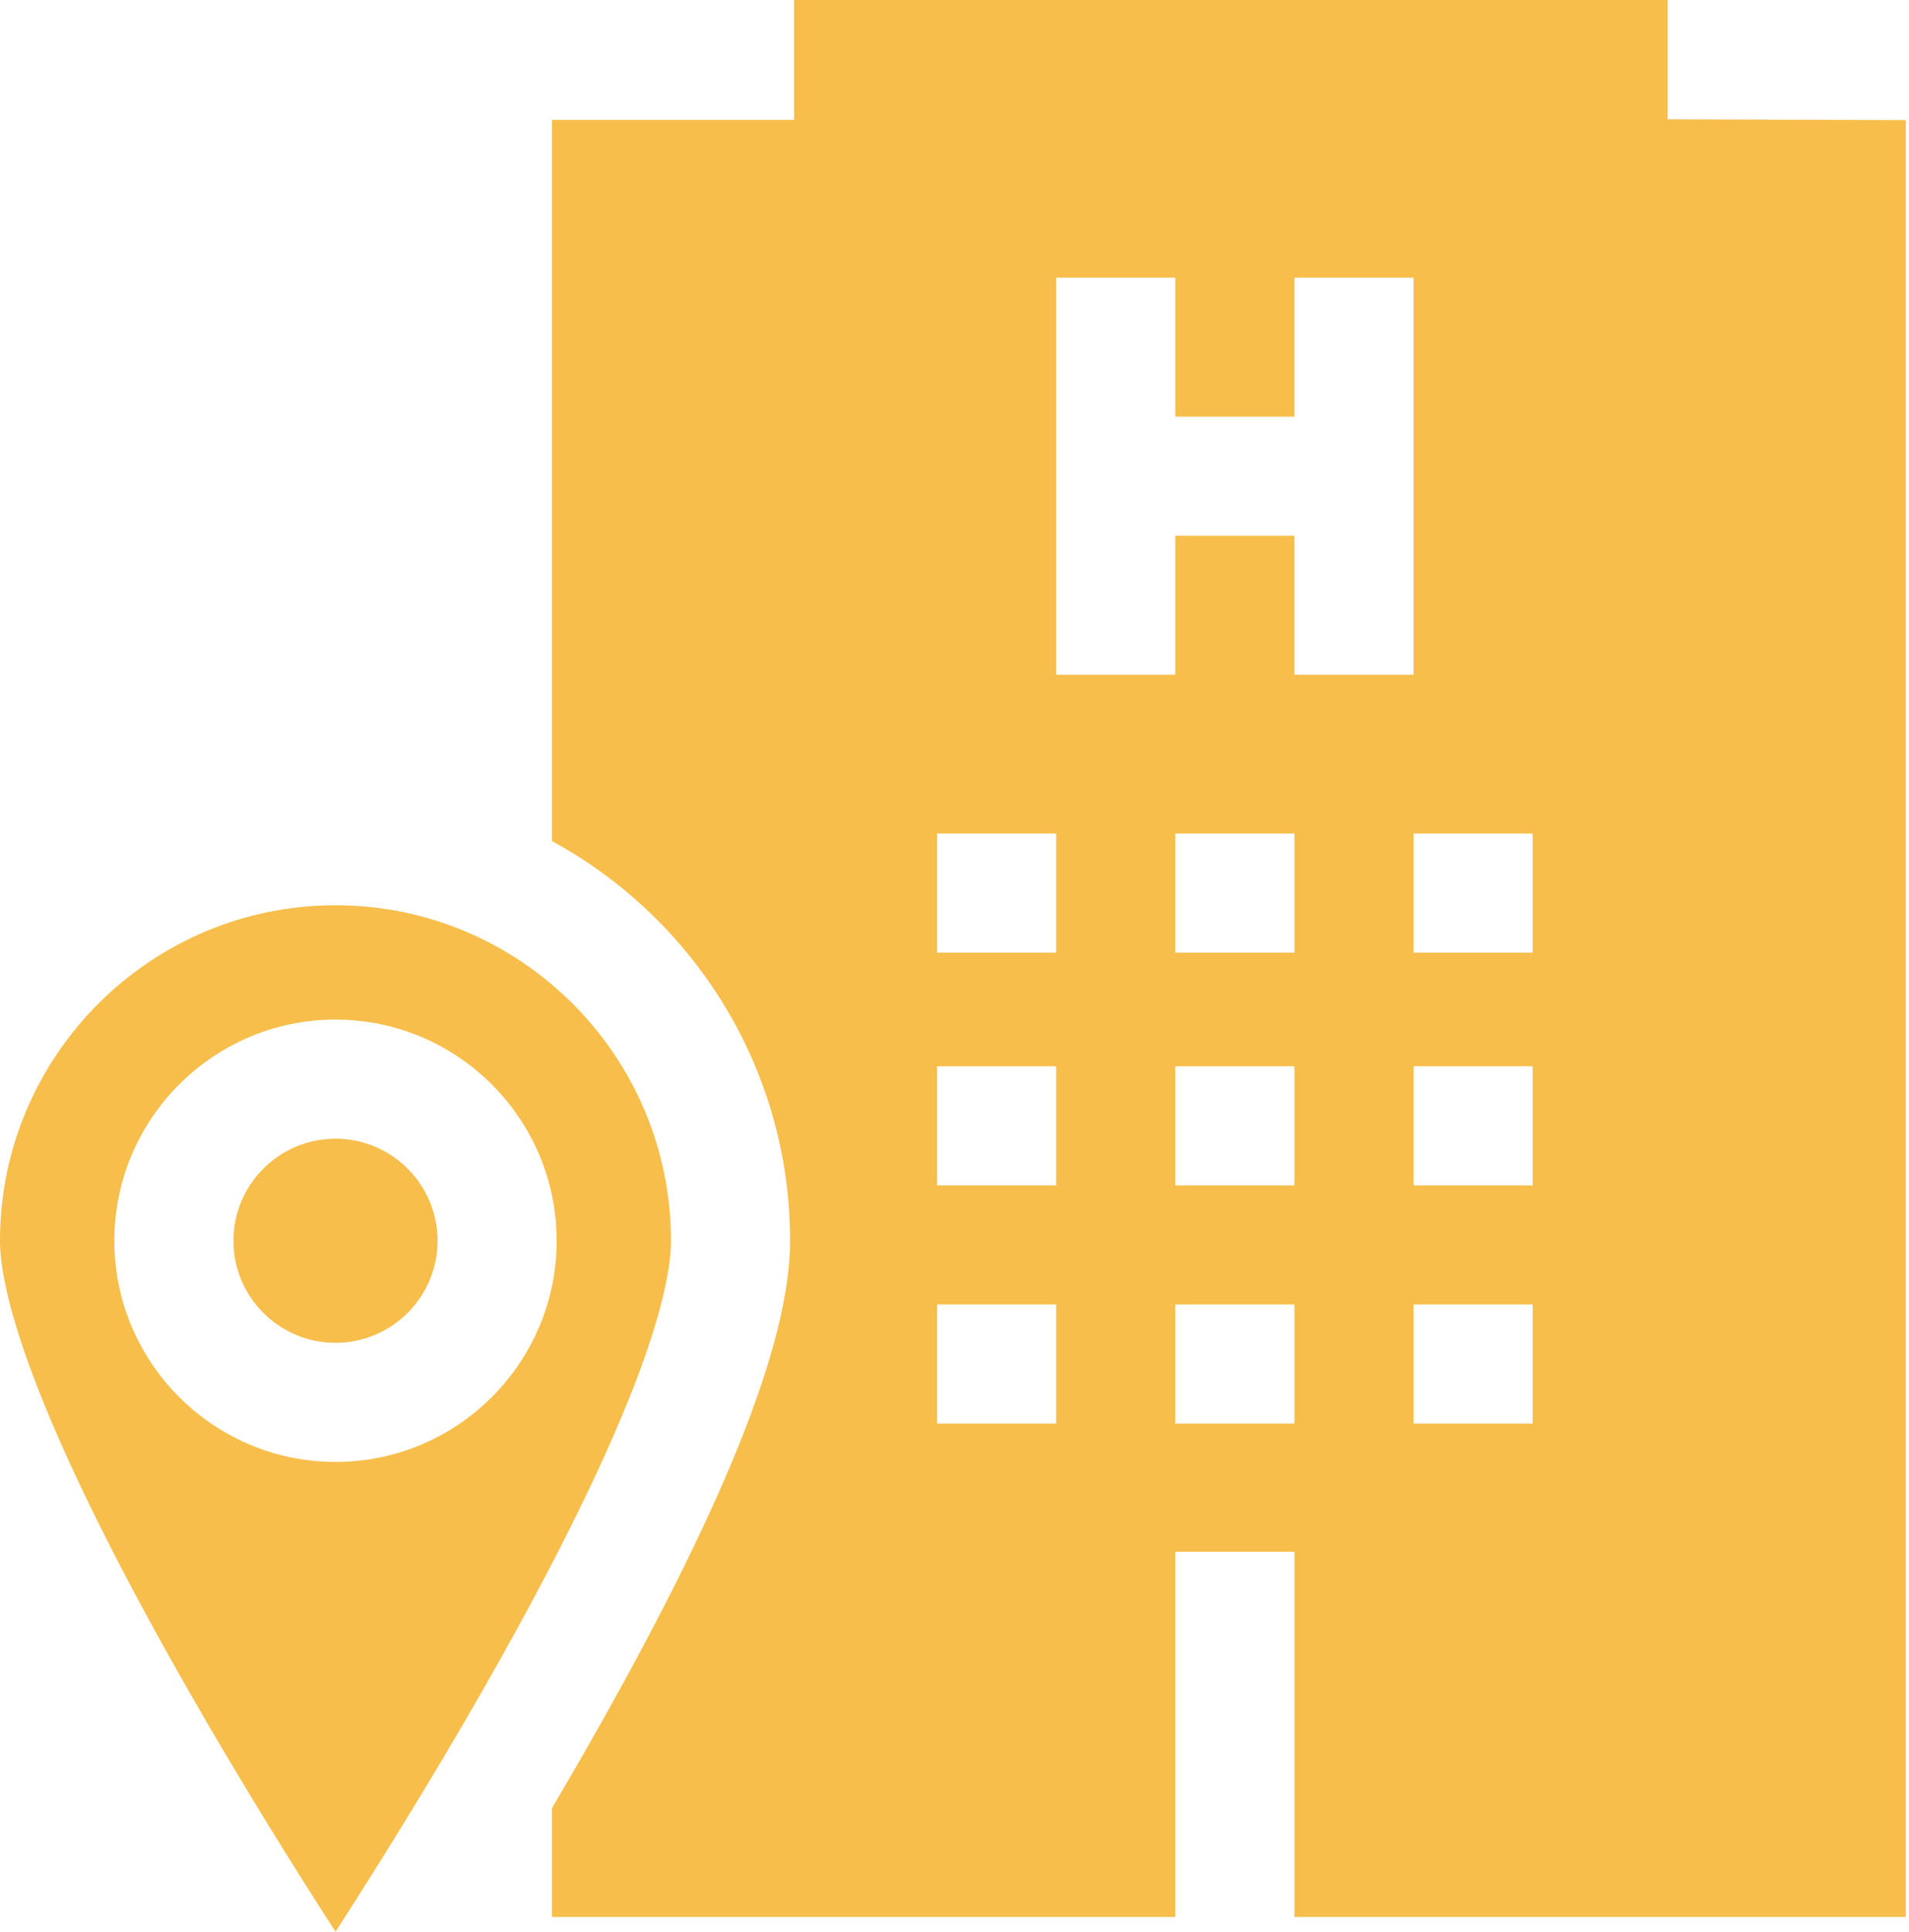 <svg width="506" height="512" viewBox="0 0 506 512" fill="none" xmlns="http://www.w3.org/2000/svg">
<path d="M442.014 31.625V0H210.491V31.786H146.296V222.922C183.865 243.348 209.422 283.177 209.422 328.864C209.422 356.01 191.615 400.318 154.981 464.319C152.069 469.407 149.164 474.391 146.296 479.246V508.094H311.526V411.275H343.096V508.094H505.154V31.839L442.014 31.625ZM279.954 377.329H248.382V345.759H279.954V377.329ZM279.954 314.186H248.382V282.616H279.954V314.186ZM279.954 252.494H248.382V220.924H279.954V252.494ZM343.097 377.329H311.525V345.759H343.097V377.329ZM343.097 314.186H311.525V282.616H343.097V314.186ZM343.097 252.494H311.525V220.924H343.097V252.494ZM374.668 178.828H343.098V141.994H311.524V178.828H279.954V73.59H311.524V110.424H343.098V73.59H374.668V178.828ZM406.241 377.329H374.669V345.759H406.241V377.329ZM406.241 314.186H374.669V282.616H406.241V314.186ZM406.241 252.494H374.669V220.924H406.241V252.494Z" fill="#F7BE4B"/>
<path d="M88.927 239.937C39.893 239.937 0 279.83 0 328.863C0 340.782 6.518 372.167 50.175 448.467C64.497 473.5 78.942 496.52 88.927 512C98.911 496.52 113.357 473.5 127.679 448.467C171.335 372.167 177.854 340.781 177.854 328.863C177.853 279.829 137.961 239.937 88.927 239.937ZM88.927 387.482C56.604 387.482 30.307 361.185 30.307 328.862C30.307 296.539 56.603 270.242 88.927 270.242C121.25 270.242 147.547 296.539 147.547 328.862C147.547 361.185 121.25 387.482 88.927 387.482Z" fill="#F7BE4B"/>
<path d="M88.927 301.813C74.012 301.813 61.877 313.947 61.877 328.863C61.877 343.779 74.011 355.913 88.927 355.913C103.843 355.913 115.977 343.779 115.977 328.863C115.977 313.948 103.841 301.813 88.927 301.813Z" fill="#F7BE4B"/>
</svg>
